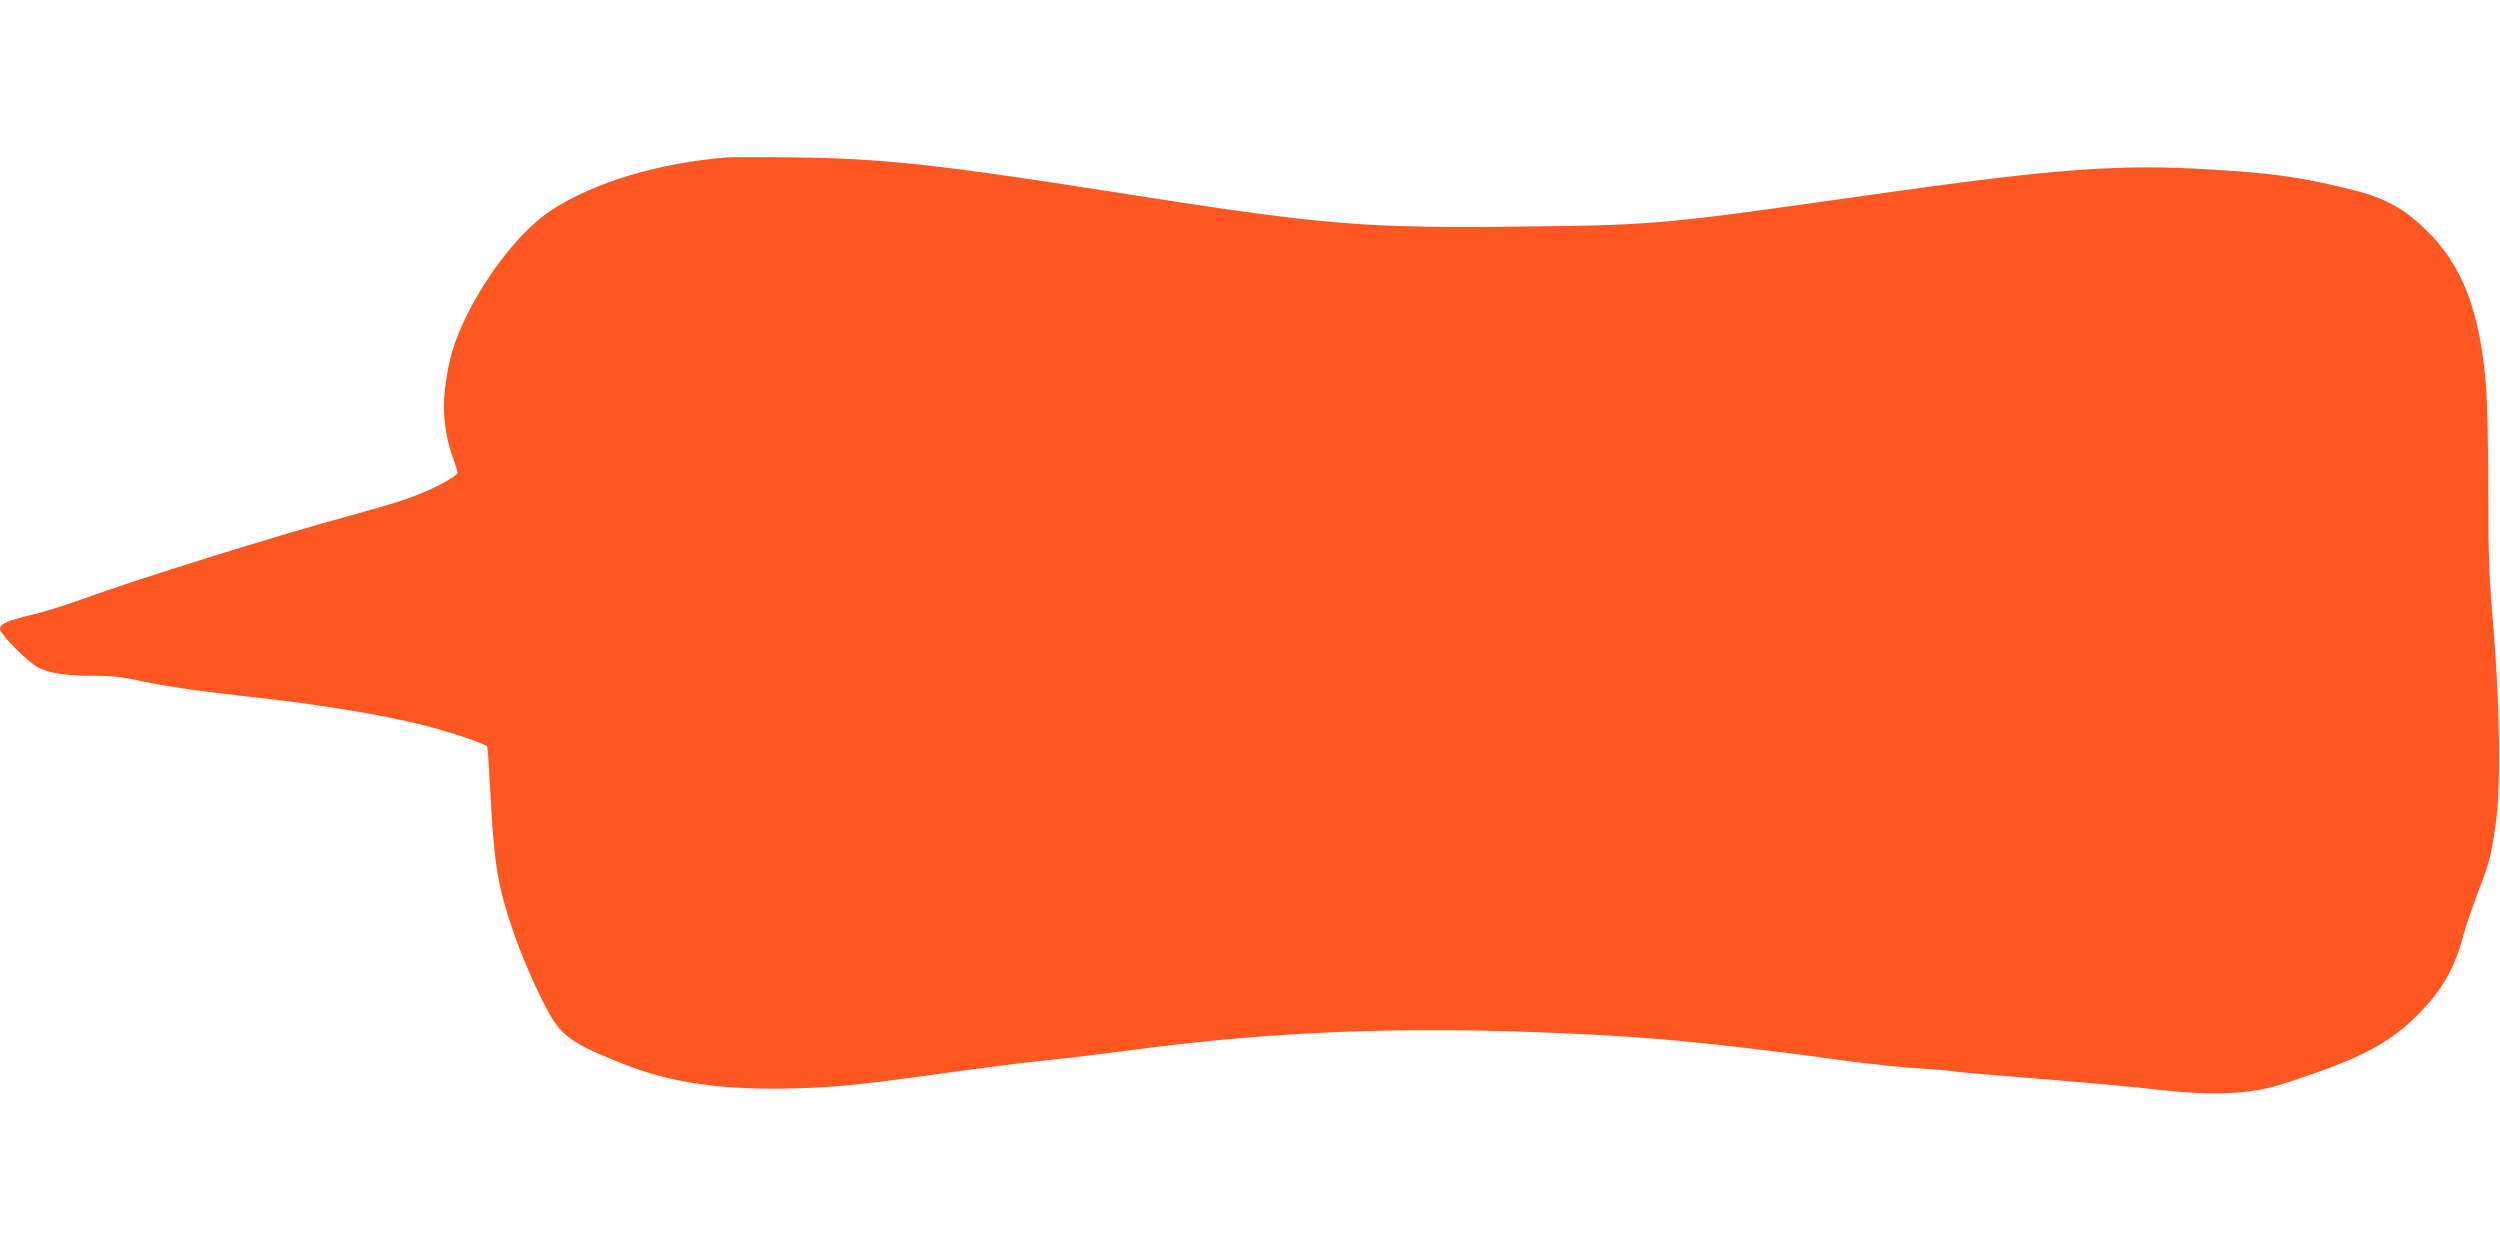 <?xml version="1.0" standalone="no"?>
<!DOCTYPE svg PUBLIC "-//W3C//DTD SVG 20010904//EN"
 "http://www.w3.org/TR/2001/REC-SVG-20010904/DTD/svg10.dtd">
<svg version="1.0" xmlns="http://www.w3.org/2000/svg"
 width="1280pt" height="640pt" viewBox="0 0 1280 640"
 preserveAspectRatio="xMidYMid meet">
<g transform="translate(0,640) scale(0.1,-0.1)"
fill="#ff5722" stroke="none">
<path d="M3725 5594 c-350 -27 -682 -127 -902 -270 -150 -98 -327 -320 -438
-549 -60 -124 -88 -216 -106 -358 -15 -117 -2 -241 37 -352 13 -38 26 -76 27
-84 3 -21 -161 -104 -286 -144 -62 -20 -180 -54 -264 -77 -339 -90 -1104 -329
-1376 -429 -74 -27 -182 -61 -240 -75 -141 -34 -177 -49 -177 -76 0 -27 144
-172 198 -199 56 -28 141 -41 279 -41 87 0 150 -6 213 -20 138 -31 312 -57
570 -85 366 -40 690 -93 905 -147 129 -32 326 -98 330 -111 2 -7 9 -108 15
-225 20 -378 37 -486 118 -722 43 -124 97 -250 159 -372 79 -156 124 -192 373
-293 242 -99 473 -139 800 -139 260 1 419 15 870 79 173 24 405 54 515 65 110
11 299 34 420 50 806 108 1518 131 2455 79 325 -17 716 -59 1230 -130 118 -16
287 -34 375 -39 88 -6 167 -12 175 -15 8 -2 105 -11 215 -20 423 -34 675 -56
795 -70 311 -37 507 -30 676 25 402 129 553 208 712 374 112 117 174 229 217
396 9 35 41 127 70 206 61 159 68 185 92 347 28 180 23 611 -10 1005 -23 270
-27 367 -27 705 0 216 -5 450 -10 520 -29 399 -121 640 -312 823 -121 116
-217 166 -413 212 -236 56 -371 75 -665 93 -489 31 -809 7 -1780 -131 -1019
-145 -1080 -151 -1680 -159 -905 -12 -1076 2 -2230 184 -842 132 -1138 164
-1585 169 -159 2 -312 2 -340 0z"/>
</g>
</svg>
